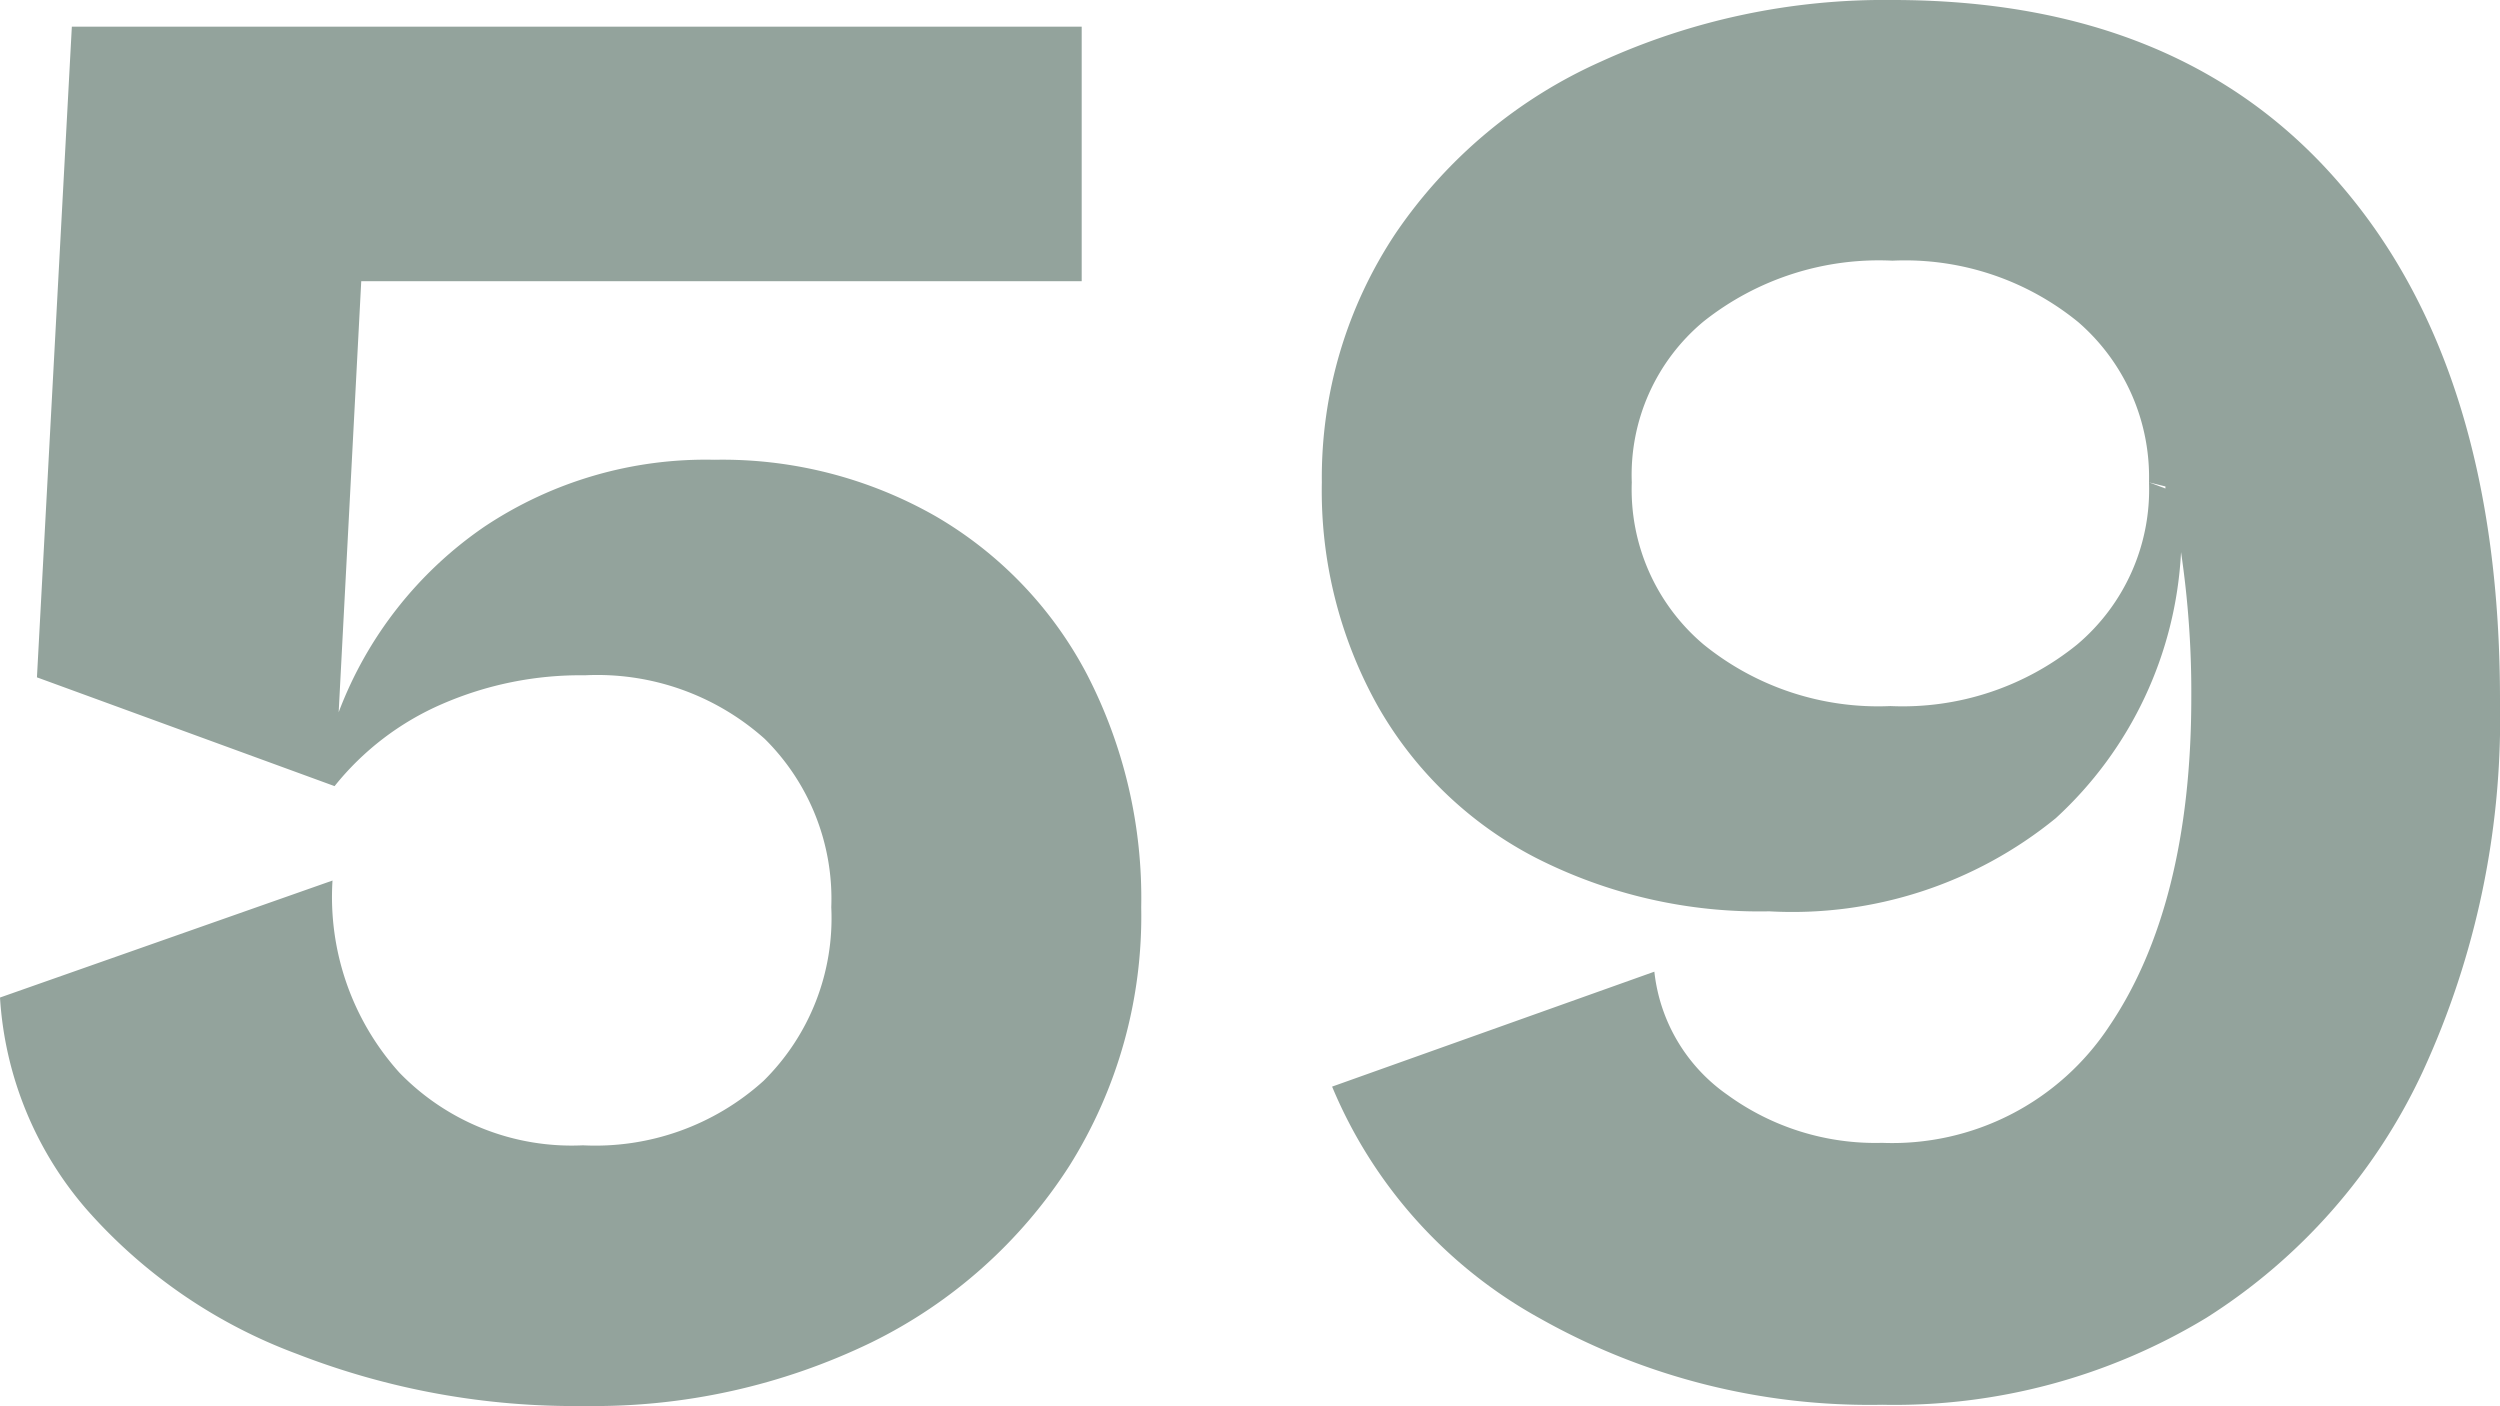 <svg xmlns="http://www.w3.org/2000/svg" viewBox="0 0 60.9 34.25"><defs><style>.cls-1{fill:#93a39c;}</style></defs><g id="レイヤー_2" data-name="レイヤー 2"><g id="_2nd_layer" data-name="2nd layer"><g id="_59" data-name="59"><path class="cls-1" d="M22.8,12.58a9.62,9.62,0,0,1,3.68,3.85A11.86,11.86,0,0,1,27.8,22.1a11.44,11.44,0,0,1-1.75,6.3,12,12,0,0,1-4.82,4.3,15.5,15.5,0,0,1-7,1.55,18.64,18.64,0,0,1-7-1.27A12.72,12.72,0,0,1,2.1,29.45,8.69,8.69,0,0,1,0,24.3l8.1-2.85a6.39,6.39,0,0,0,1.63,4.68A5.84,5.84,0,0,0,14.2,27.9a6.11,6.11,0,0,0,4.4-1.57,5.57,5.57,0,0,0,1.65-4.23A5.48,5.48,0,0,0,18.63,18a6.12,6.12,0,0,0-4.38-1.55,8.45,8.45,0,0,0-3.48.7,6.83,6.83,0,0,0-2.62,2L.9,16.5,1.75.65h24.6v6.2H8.8l-.55,10.5a9.57,9.57,0,0,1,3.55-4.52,9.71,9.71,0,0,1,5.6-1.63A10.48,10.48,0,0,1,22.8,12.58Z"/><path class="cls-1" d="M57,4.48Q60.91,9,60.9,17.1a20.55,20.55,0,0,1-1.88,9,14.16,14.16,0,0,1-5.27,6,14.66,14.66,0,0,1-7.9,2.12,16.34,16.34,0,0,1-8.33-2.1,11.49,11.49,0,0,1-5.07-5.65l7.85-2.8a4.21,4.21,0,0,0,1.78,3,6.13,6.13,0,0,0,3.77,1.17A6.33,6.33,0,0,0,51.38,25c1.31-1.93,2-4.62,2-8a23.27,23.27,0,0,0-.25-3.55,9.44,9.44,0,0,1-3.05,6.48A10.15,10.15,0,0,1,43.1,22.2a12,12,0,0,1-5.68-1.3,9.37,9.37,0,0,1-3.84-3.67,10.73,10.73,0,0,1-1.38-5.48A10.73,10.73,0,0,1,34,5.68a11.91,11.91,0,0,1,5-4.18A16.62,16.62,0,0,1,46.1,0Q53.15,0,57,4.48ZM52.75,11.9v-.05l-.4-.1a5,5,0,0,0-1.72-3.9,6.67,6.67,0,0,0-4.53-1.5,6.87,6.87,0,0,0-4.6,1.48,4.86,4.86,0,0,0-1.75,3.92A4.94,4.94,0,0,0,41.5,15.7a6.75,6.75,0,0,0,4.55,1.5,6.75,6.75,0,0,0,4.55-1.5,4.94,4.94,0,0,0,1.75-3.95Z"/></g></g></g></svg>